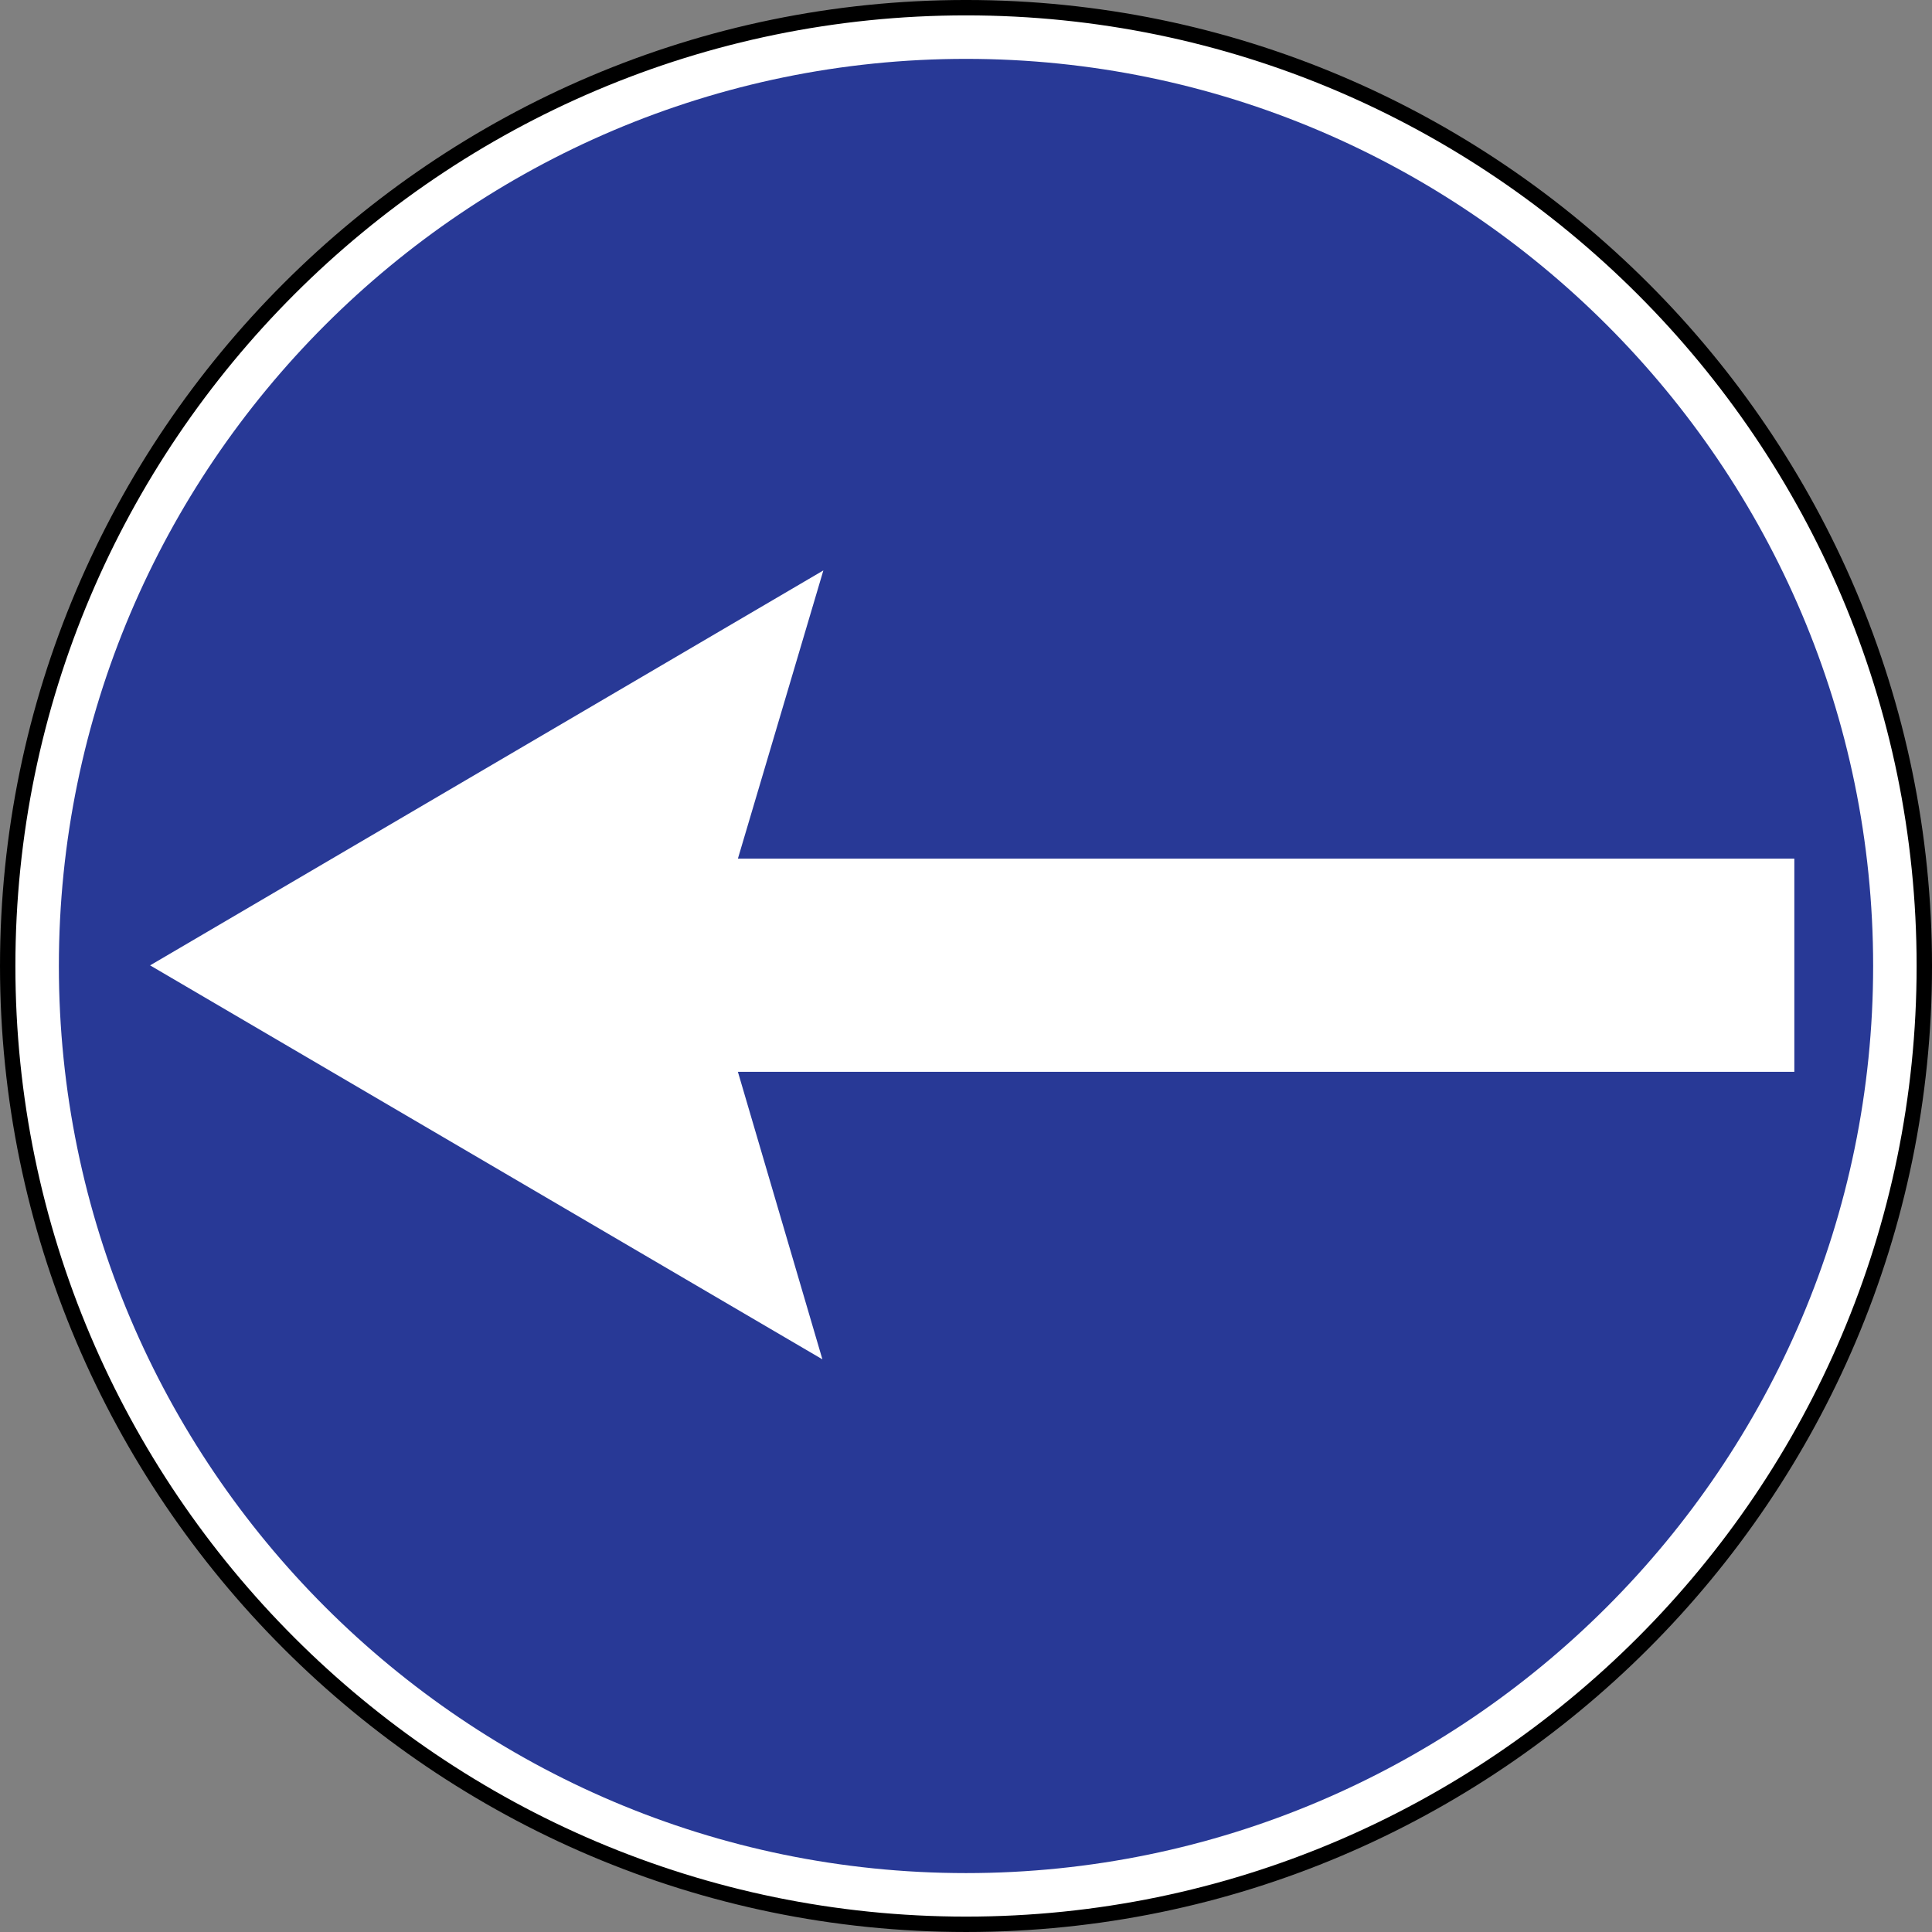 <?xml version="1.0" encoding="UTF-8" standalone="no"?>
<!-- Created with Inkscape (http://www.inkscape.org/) -->

<svg
   xmlns:dc="http://purl.org/dc/elements/1.1/"
   xmlns:cc="http://creativecommons.org/ns#"
   xmlns:rdf="http://www.w3.org/1999/02/22-rdf-syntax-ns#"
   xmlns:svg="http://www.w3.org/2000/svg"
   xmlns="http://www.w3.org/2000/svg"
   xmlns:sodipodi="http://sodipodi.sourceforge.net/DTD/sodipodi-0.dtd"
   xmlns:inkscape="http://www.inkscape.org/namespaces/inkscape"
   width="195mm"
   height="195mm"
   viewBox="0 0 195 195"
   version="1.1"
   id="svg3845"
   inkscape:version="0.92.3 (2405546, 2018-03-11)"
   sodipodi:docname="Latvia_road_sign_408.svg">
  <rect x="0" y="0" width="195" height="195" fill="#808080" stroke="none"/>
  <defs
     id="defs3839" />
  <sodipodi:namedview
     id="base"
     pagecolor="#ffffff"
     bordercolor="#666666"
     borderopacity="1.0"
     inkscape:pageopacity="0.0"
     inkscape:pageshadow="2"
     inkscape:zoom="0.35"
     inkscape:cx="-566.08628"
     inkscape:cy="-104.99008"
     inkscape:document-units="mm"
     inkscape:current-layer="layer1"
     showgrid="false"
     inkscape:window-width="1600"
     inkscape:window-height="838"
     inkscape:window-x="-8"
     inkscape:window-y="-8"
     inkscape:window-maximized="1"
     showguides="true"
     inkscape:guide-bbox="true" />
  <g
     inkscape:label="Layer 1"
     inkscape:groupmode="layer"
     id="layer1"
     transform="translate(-209.694,604.278)">
    <path
       d="m 307.202,-603.502 c 53.262,0 96.716,43.444 96.716,96.722 0,53.272 -43.453,96.725 -96.716,96.725 -53.278,0 -96.731,-43.453 -96.731,-96.725 0,-53.278 43.453,-96.722 96.731,-96.722 z"
       style="fill:#ffffff;fill-opacity:1;stroke:#000000;stroke-width:1.553;stroke-linecap:butt;stroke-linejoin:miter;stroke-miterlimit:22.926;stroke-dasharray:none;stroke-opacity:1"
       id="path5779"
       inkscape:connector-curvature="0" />
    <path
       d="m 215.636,-506.786 c 0,-50.417 41.127,-91.55 91.56,-91.55 50.423,0 91.557,41.133 91.557,91.55 0,50.433 -41.133,91.563 -91.557,91.563 -50.433,0 -91.56,-41.13 -91.56,-91.563"
       style="fill:#283996;fill-opacity:1;fill-rule:evenodd;stroke:none;stroke-width:3.106"
       id="path5775"
       inkscape:connector-curvature="0" />
    <path
       d="M 390.798,-496.098 H 284.171 l 8.529,29.02 -67.857,-39.763 67.954,-39.863 -8.625,29.088 h 106.627 v 21.519"
       style="fill:#ffffff;fill-opacity:1;fill-rule:evenodd;stroke:none;stroke-width:3.106"
       id="path5777"
       inkscape:connector-curvature="0" />
  </g>
</svg>
